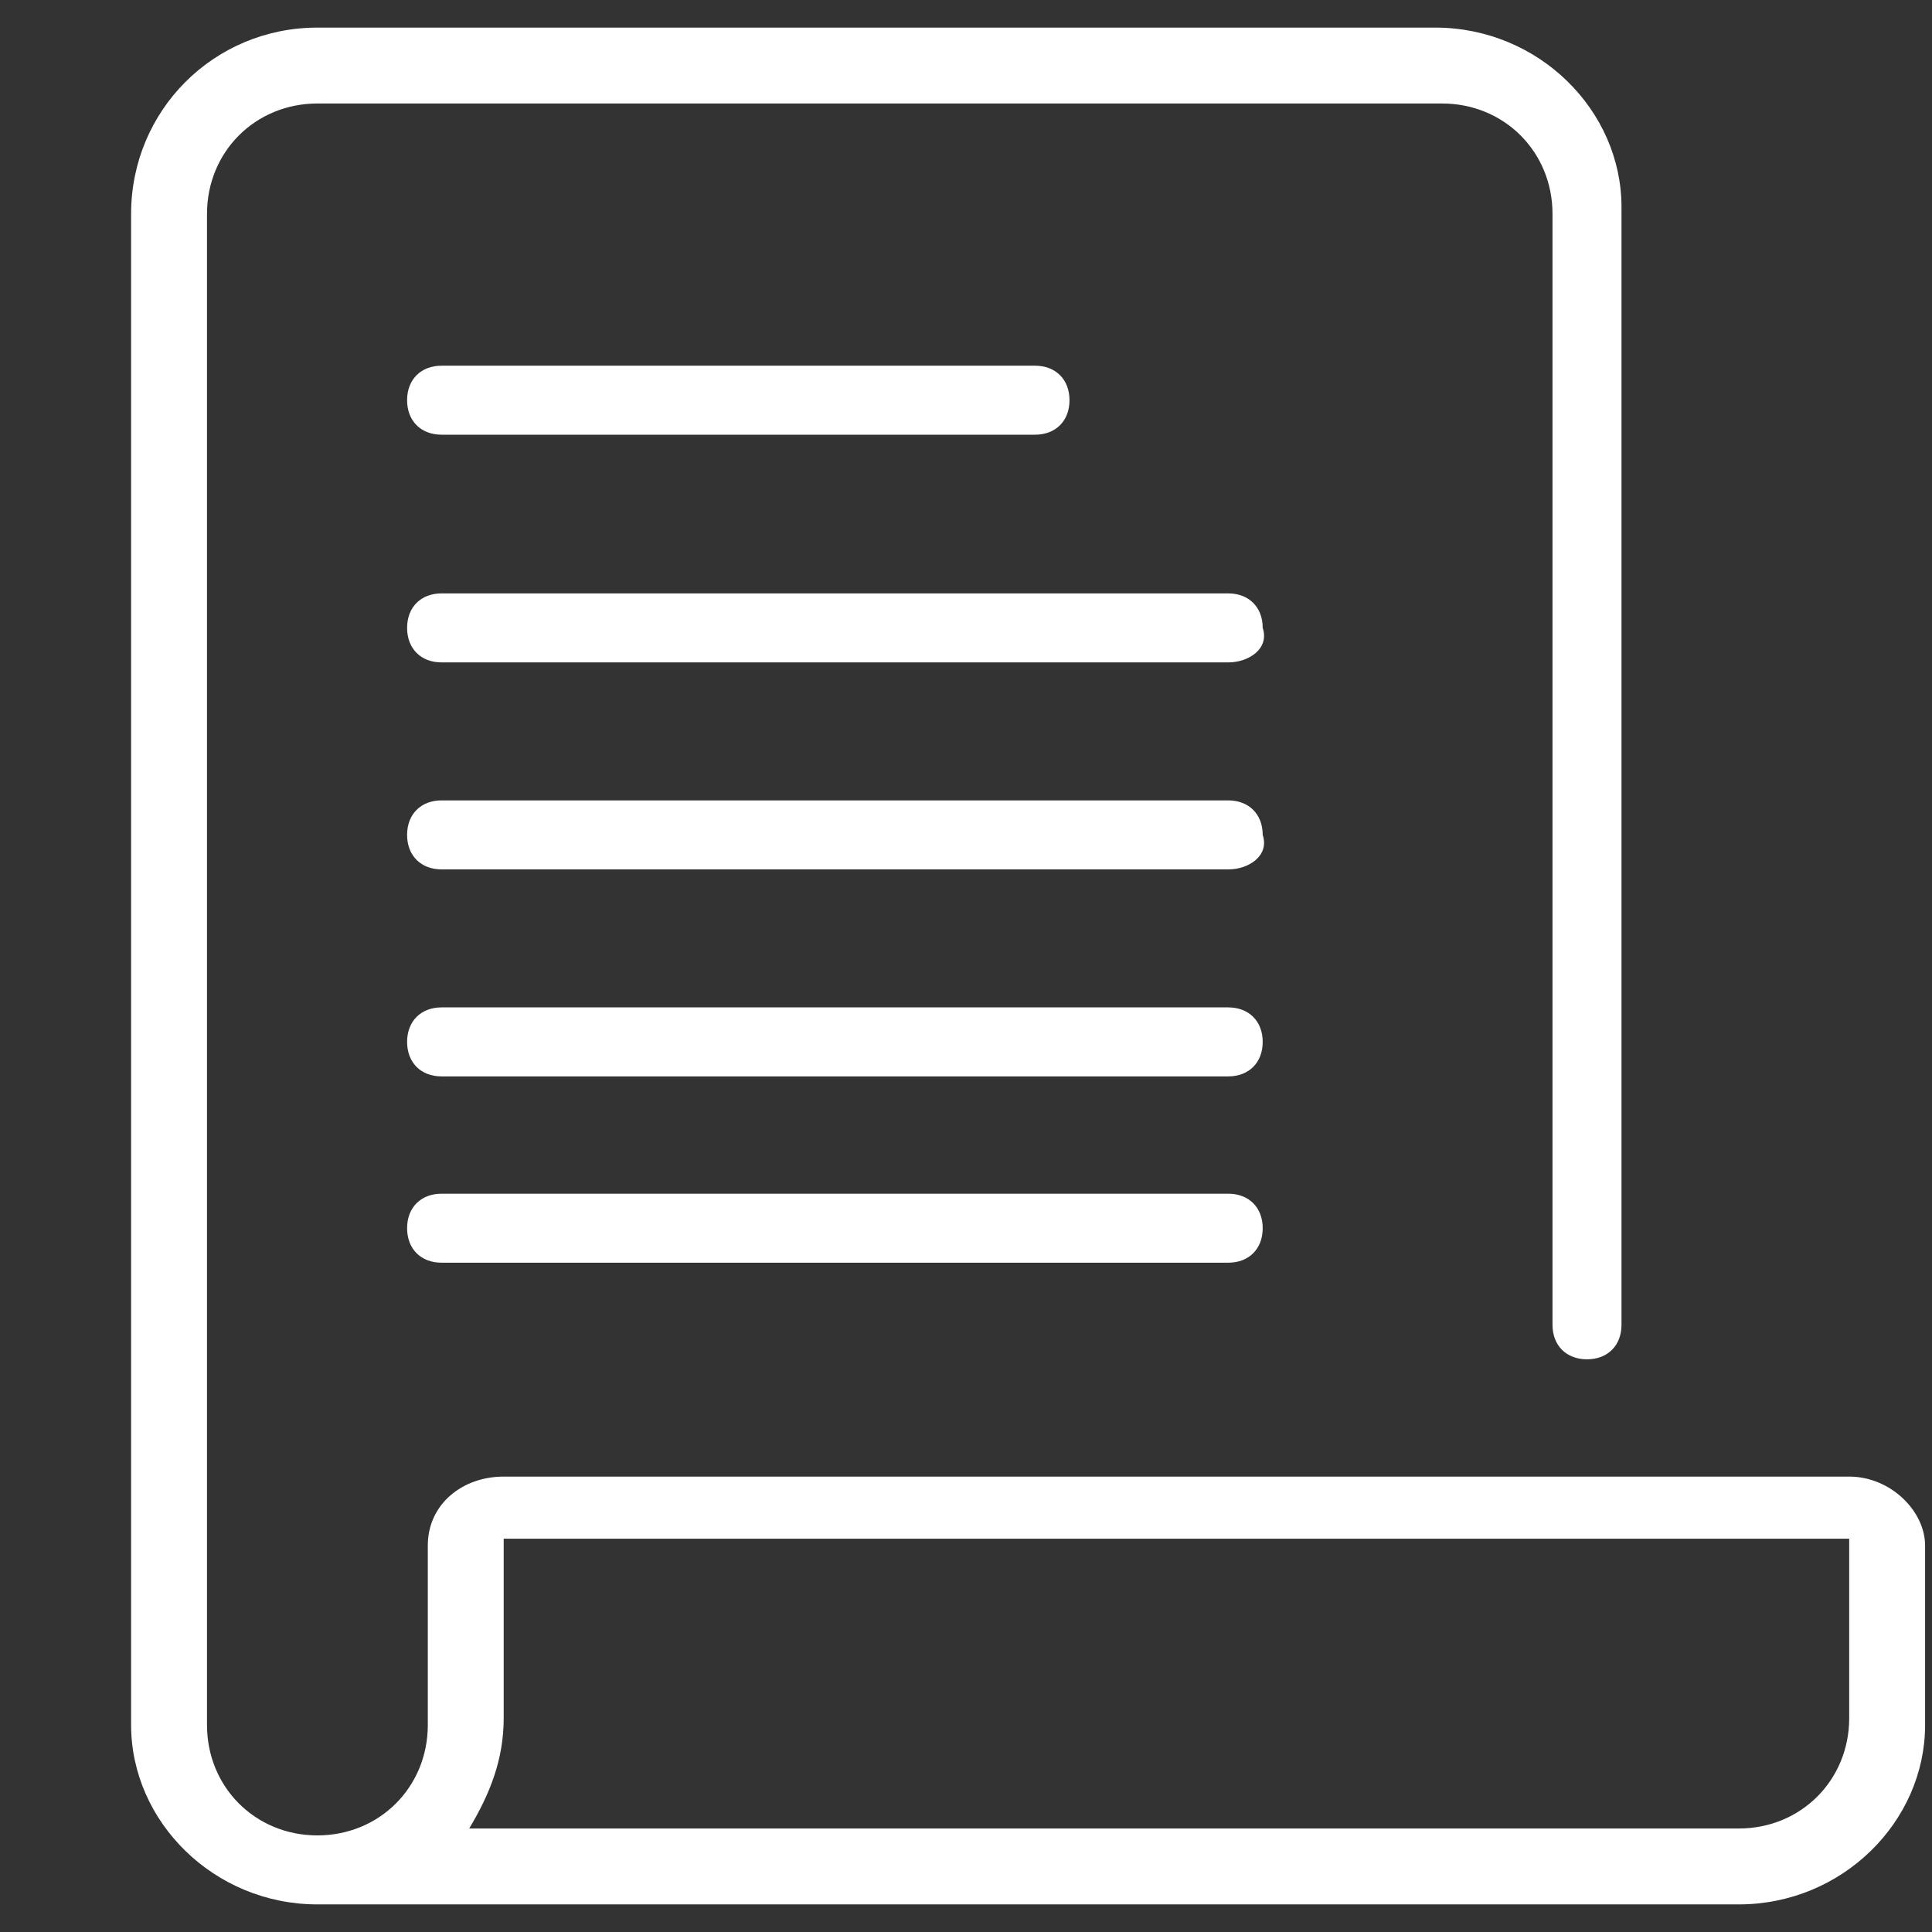 <svg xmlns="http://www.w3.org/2000/svg" xmlns:xlink="http://www.w3.org/1999/xlink" width="28" height="28"
	 viewBox="0 0 28 28" style="enable-background:new 0 0 28 28;" xml:space="preserve">
<rect x="0" y="0" width="28" height="28" fill="#333333" stroke="none"/>
<style type="text/css">
	.st0{fill:#FFFFFF;}
</style>
<path class="st0" d="M4.6,0.4h16.2c1.5,0,2.7,1.2,2.7,2.6v16.2c0,0.3-0.2,0.5-0.5,0.5c-0.3,0-0.5-0.2-0.5-0.5V3.1
	c0-0.9-0.7-1.6-1.6-1.6H4.6C3.7,1.5,3,2.2,3,3.1v21.9c0,0.9,0.7,1.6,1.6,1.6c0.9,0,1.6-0.7,1.6-1.6v-2.6c0-0.6,0.5-1,1.1-1h19.5
	c0.6,0,1.1,0.5,1.1,1v2.6c0,1.4-1.2,2.6-2.7,2.6H4.6c-1.5,0-2.7-1.2-2.7-2.6V3.1C1.9,1.6,3.1,0.4,4.6,0.4z M25.2,26.5
	c0.9,0,1.6-0.7,1.6-1.6v-2.6H7.3v2.6c0,0.6-0.2,1.1-0.5,1.6H25.2z"/>
<path class="st0" d="M6.4,6.3c-0.3,0-0.5-0.2-0.5-0.5c0-0.3,0.2-0.5,0.5-0.5h8.6c0.3,0,0.5,0.2,0.5,0.5c0,0.3-0.2,0.5-0.5,0.5H6.4z"
	/>
<path class="st0" d="M17.8,12.6H6.4c-0.3,0-0.5-0.2-0.5-0.5c0-0.3,0.2-0.5,0.5-0.5h11.4c0.3,0,0.5,0.2,0.5,0.5
	C18.4,12.4,18.1,12.6,17.8,12.6z"/>
<path class="st0" d="M17.8,9.6H6.4c-0.3,0-0.5-0.2-0.5-0.5c0-0.3,0.2-0.5,0.5-0.5h11.4c0.3,0,0.5,0.2,0.5,0.5
	C18.4,9.4,18.1,9.6,17.8,9.6z"/>
<path class="st0" d="M17.8,15.6H6.4c-0.3,0-0.5-0.2-0.5-0.5s0.2-0.5,0.5-0.5h11.4c0.3,0,0.5,0.2,0.5,0.5S18.1,15.6,17.8,15.6z"/>
<path class="st0" d="M17.8,18.3H6.4c-0.3,0-0.5-0.2-0.5-0.5s0.2-0.5,0.5-0.5h11.4c0.3,0,0.5,0.2,0.5,0.5S18.1,18.3,17.8,18.3z"/>
</svg>
